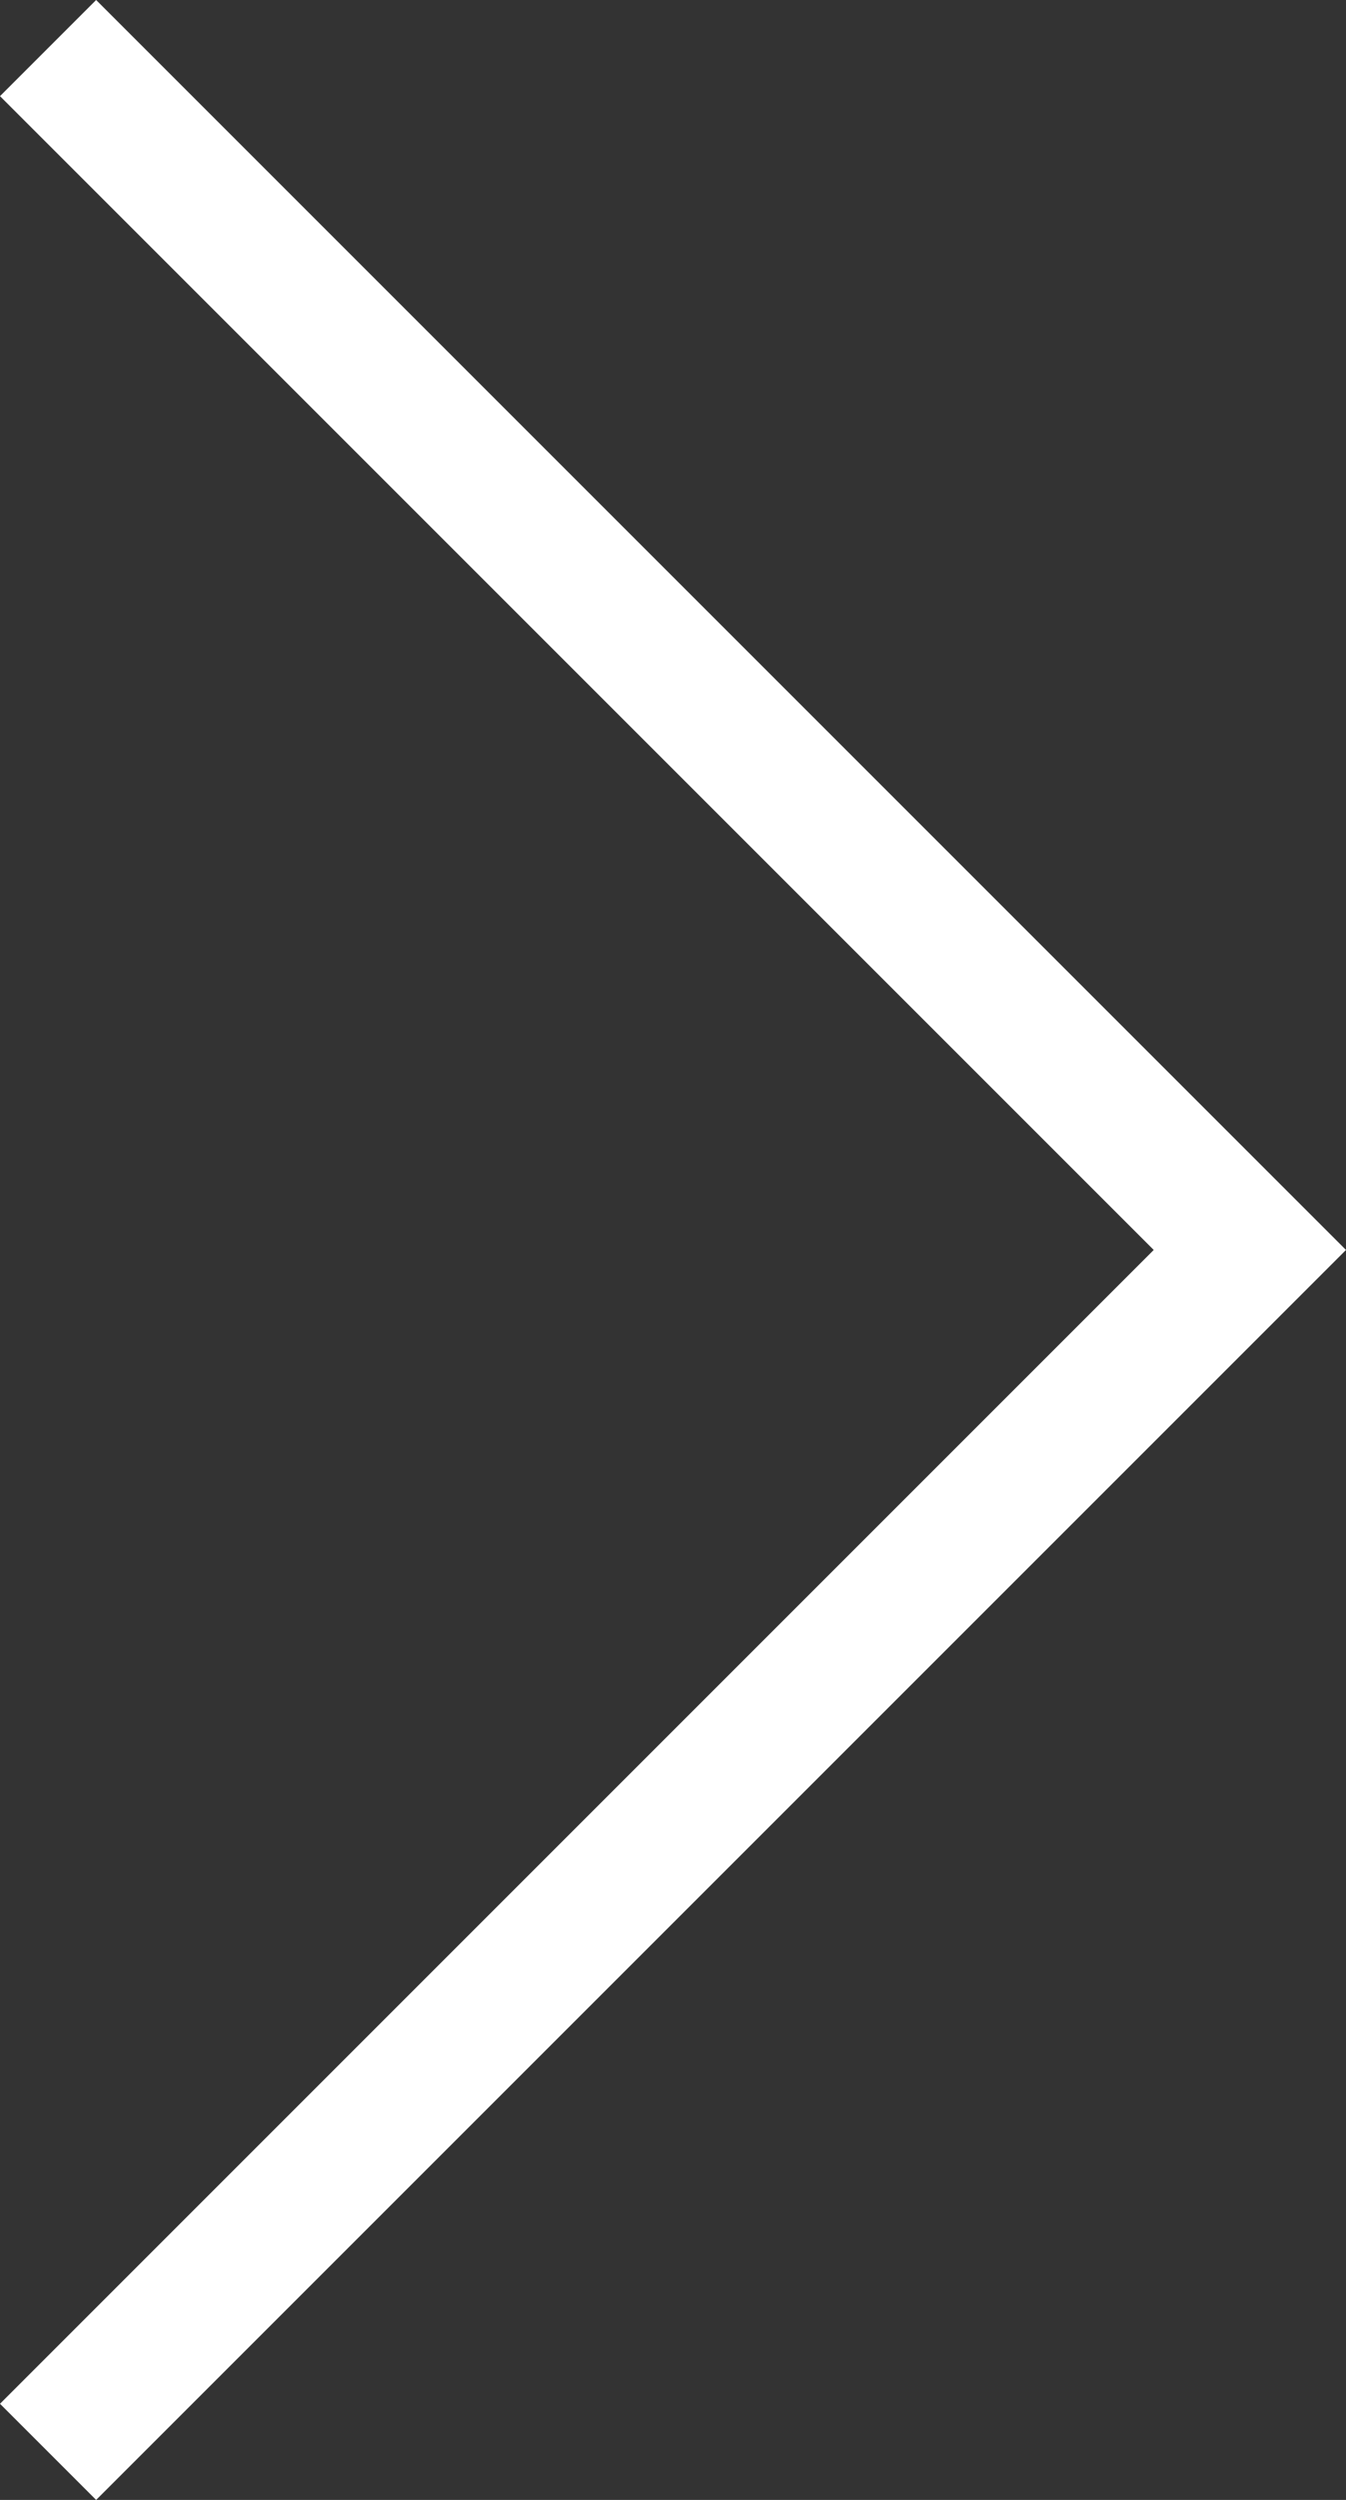 <?xml version="1.0" encoding="utf-8"?>
<!-- Generator: Adobe Illustrator 16.0.0, SVG Export Plug-In . SVG Version: 6.00 Build 0)  -->
<!DOCTYPE svg PUBLIC "-//W3C//DTD SVG 1.1//EN" "http://www.w3.org/Graphics/SVG/1.1/DTD/svg11.dtd">
<svg version="1.1" id="Layer_1" xmlns="http://www.w3.org/2000/svg" xmlns:xlink="http://www.w3.org/1999/xlink" x="0px" y="0px"
	 width="28px" height="52px" viewBox="0 0 28 52" enable-background="new 0 0 28 52" xml:space="preserve">
<rect x="0" y="0" width="28" height="52" fill="#333333" stroke="none"/>
<path fill="#FFFFFF" d="M28,26L2,0L0,2l24,24L0,50l2,2L28,26z"/>
</svg>
